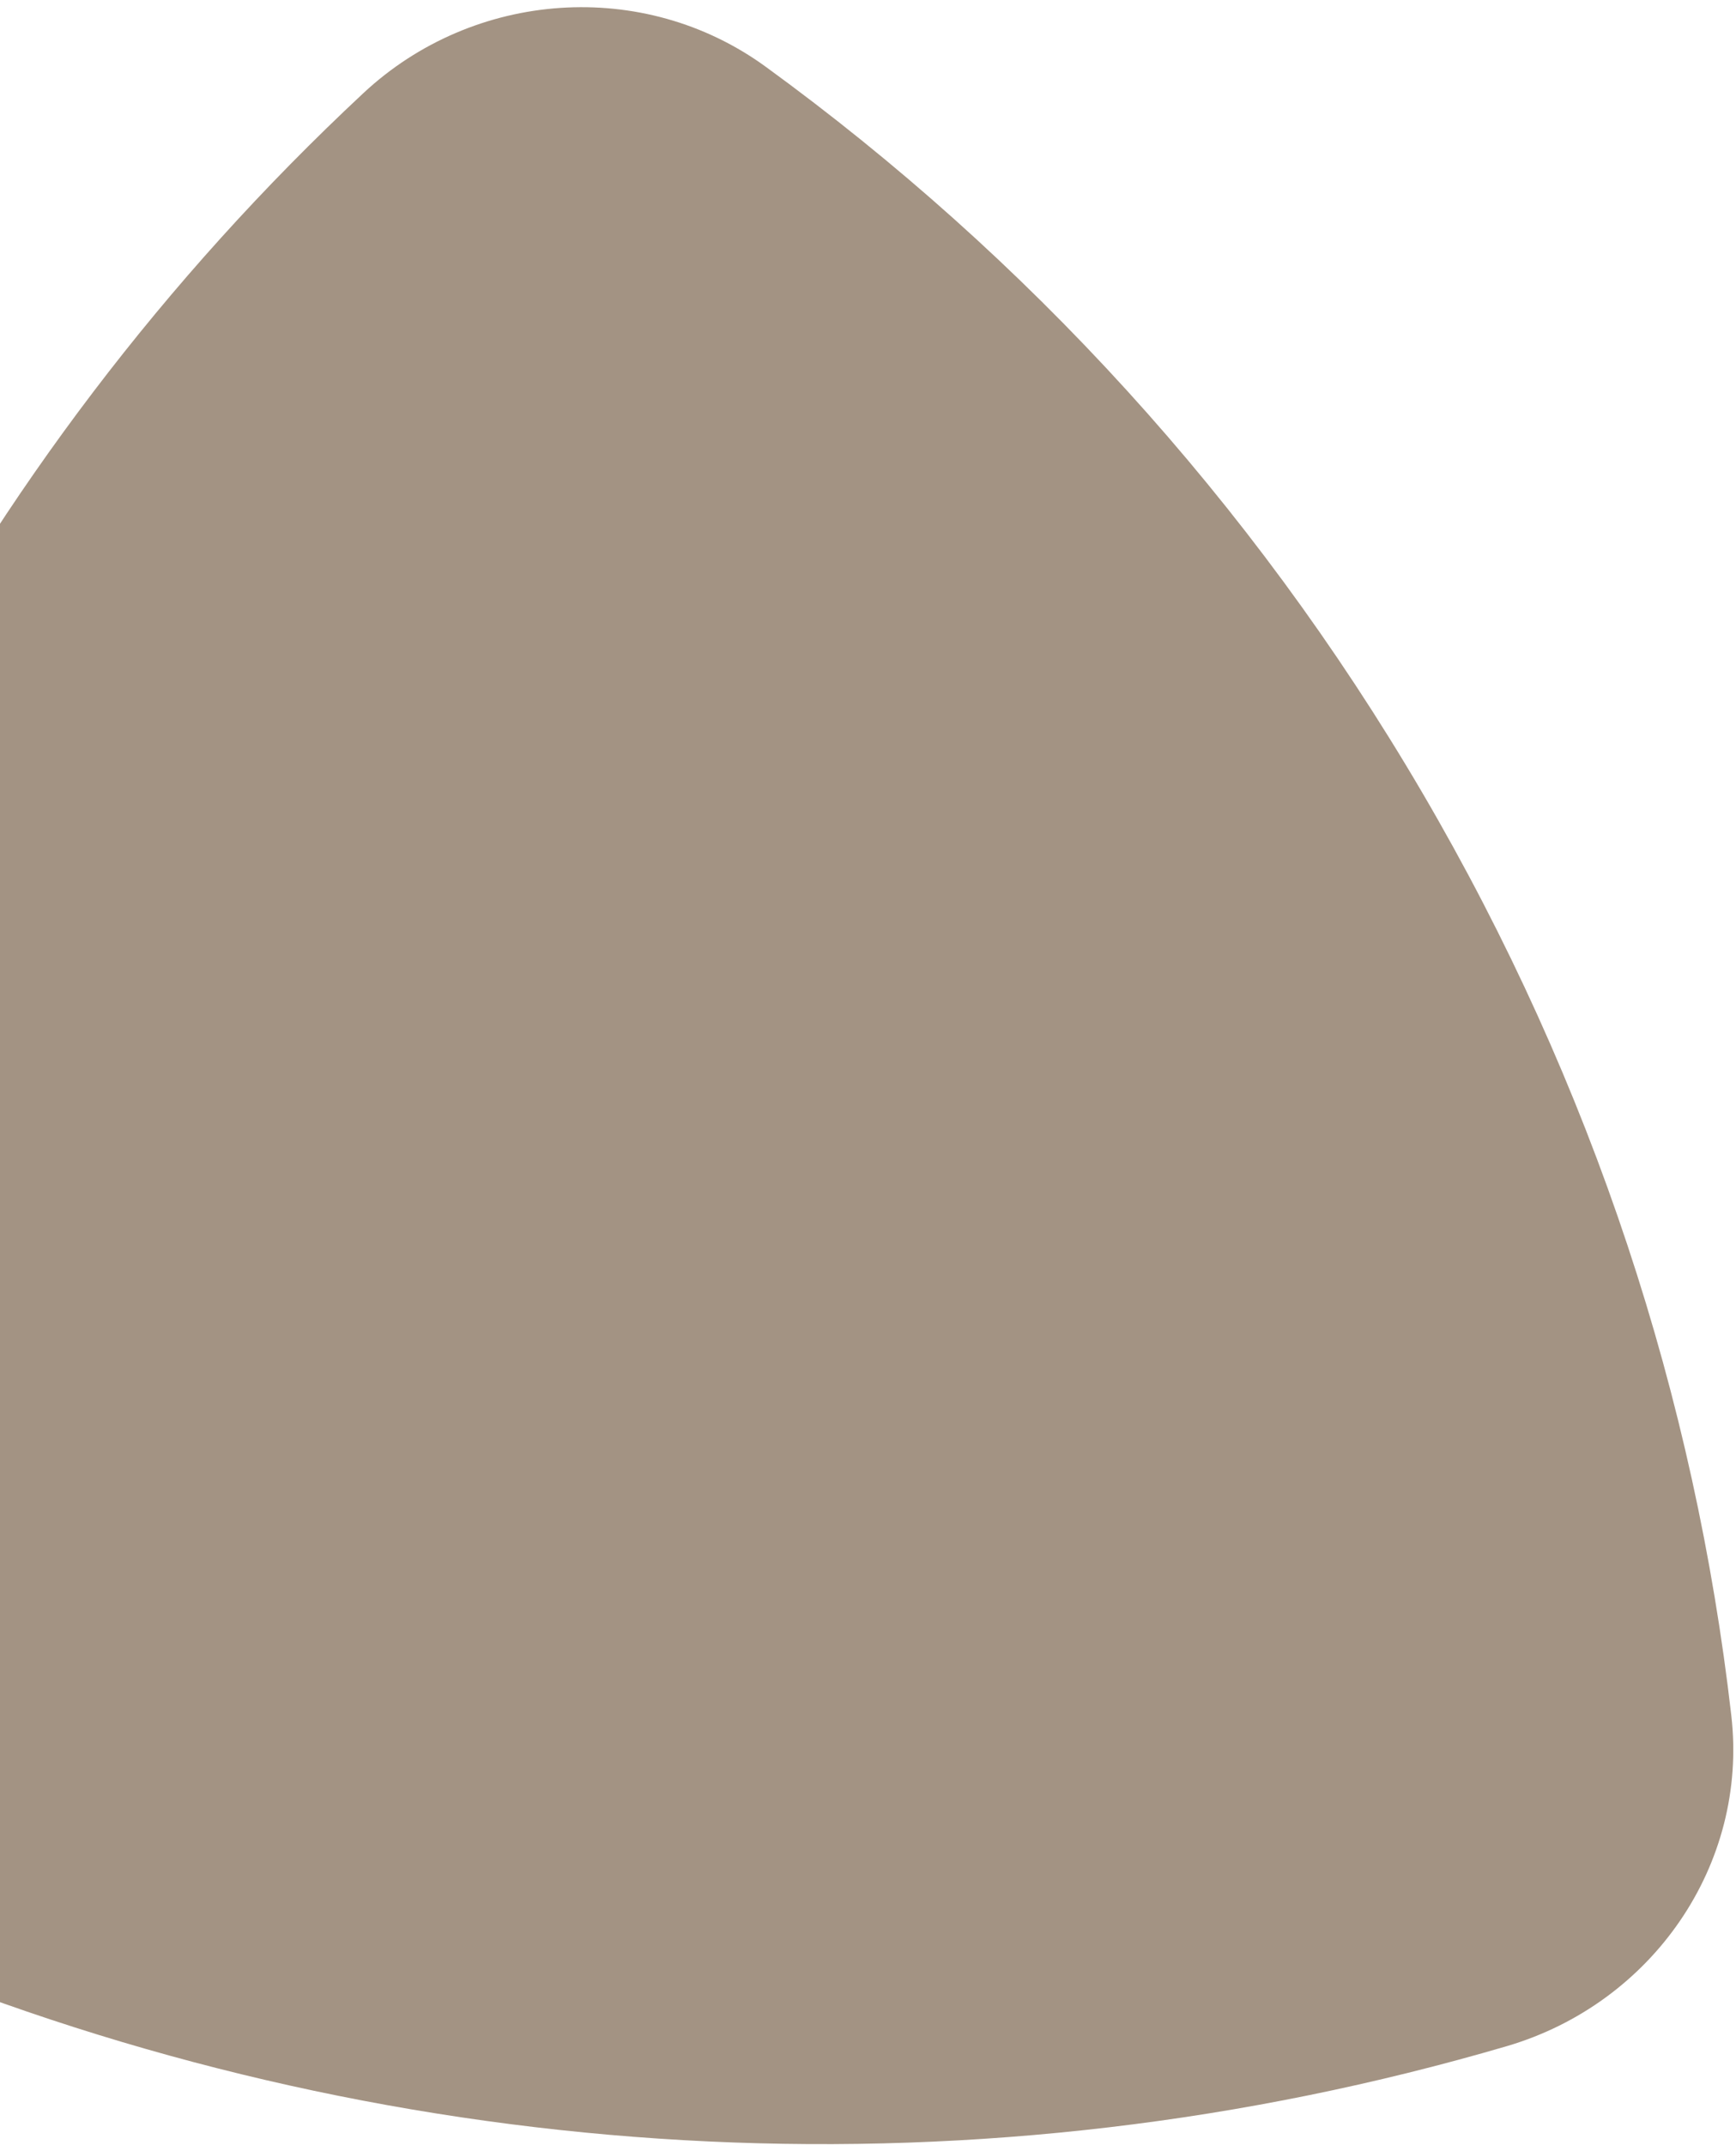<svg width="136" height="168" viewBox="0 0 136 168" fill="none" xmlns="http://www.w3.org/2000/svg">
  <path
    d="M118.048 160.245C76.914 172.298 33.489 169.892 -5.212 154.865C-21.39 148.59 -31.02 132.15 -28.445 115.203C-22.304 74.646 -2.706 36.376 28.459 7.302C37.102 -0.772 50.413 -1.754 60.005 5.241C80.329 20.032 97.964 39.101 111.412 62.059C124.86 85.017 132.792 109.594 135.632 134.348C136.976 146.022 129.458 156.893 118.048 160.245Z"
    fill="#A39383" />
</svg>
